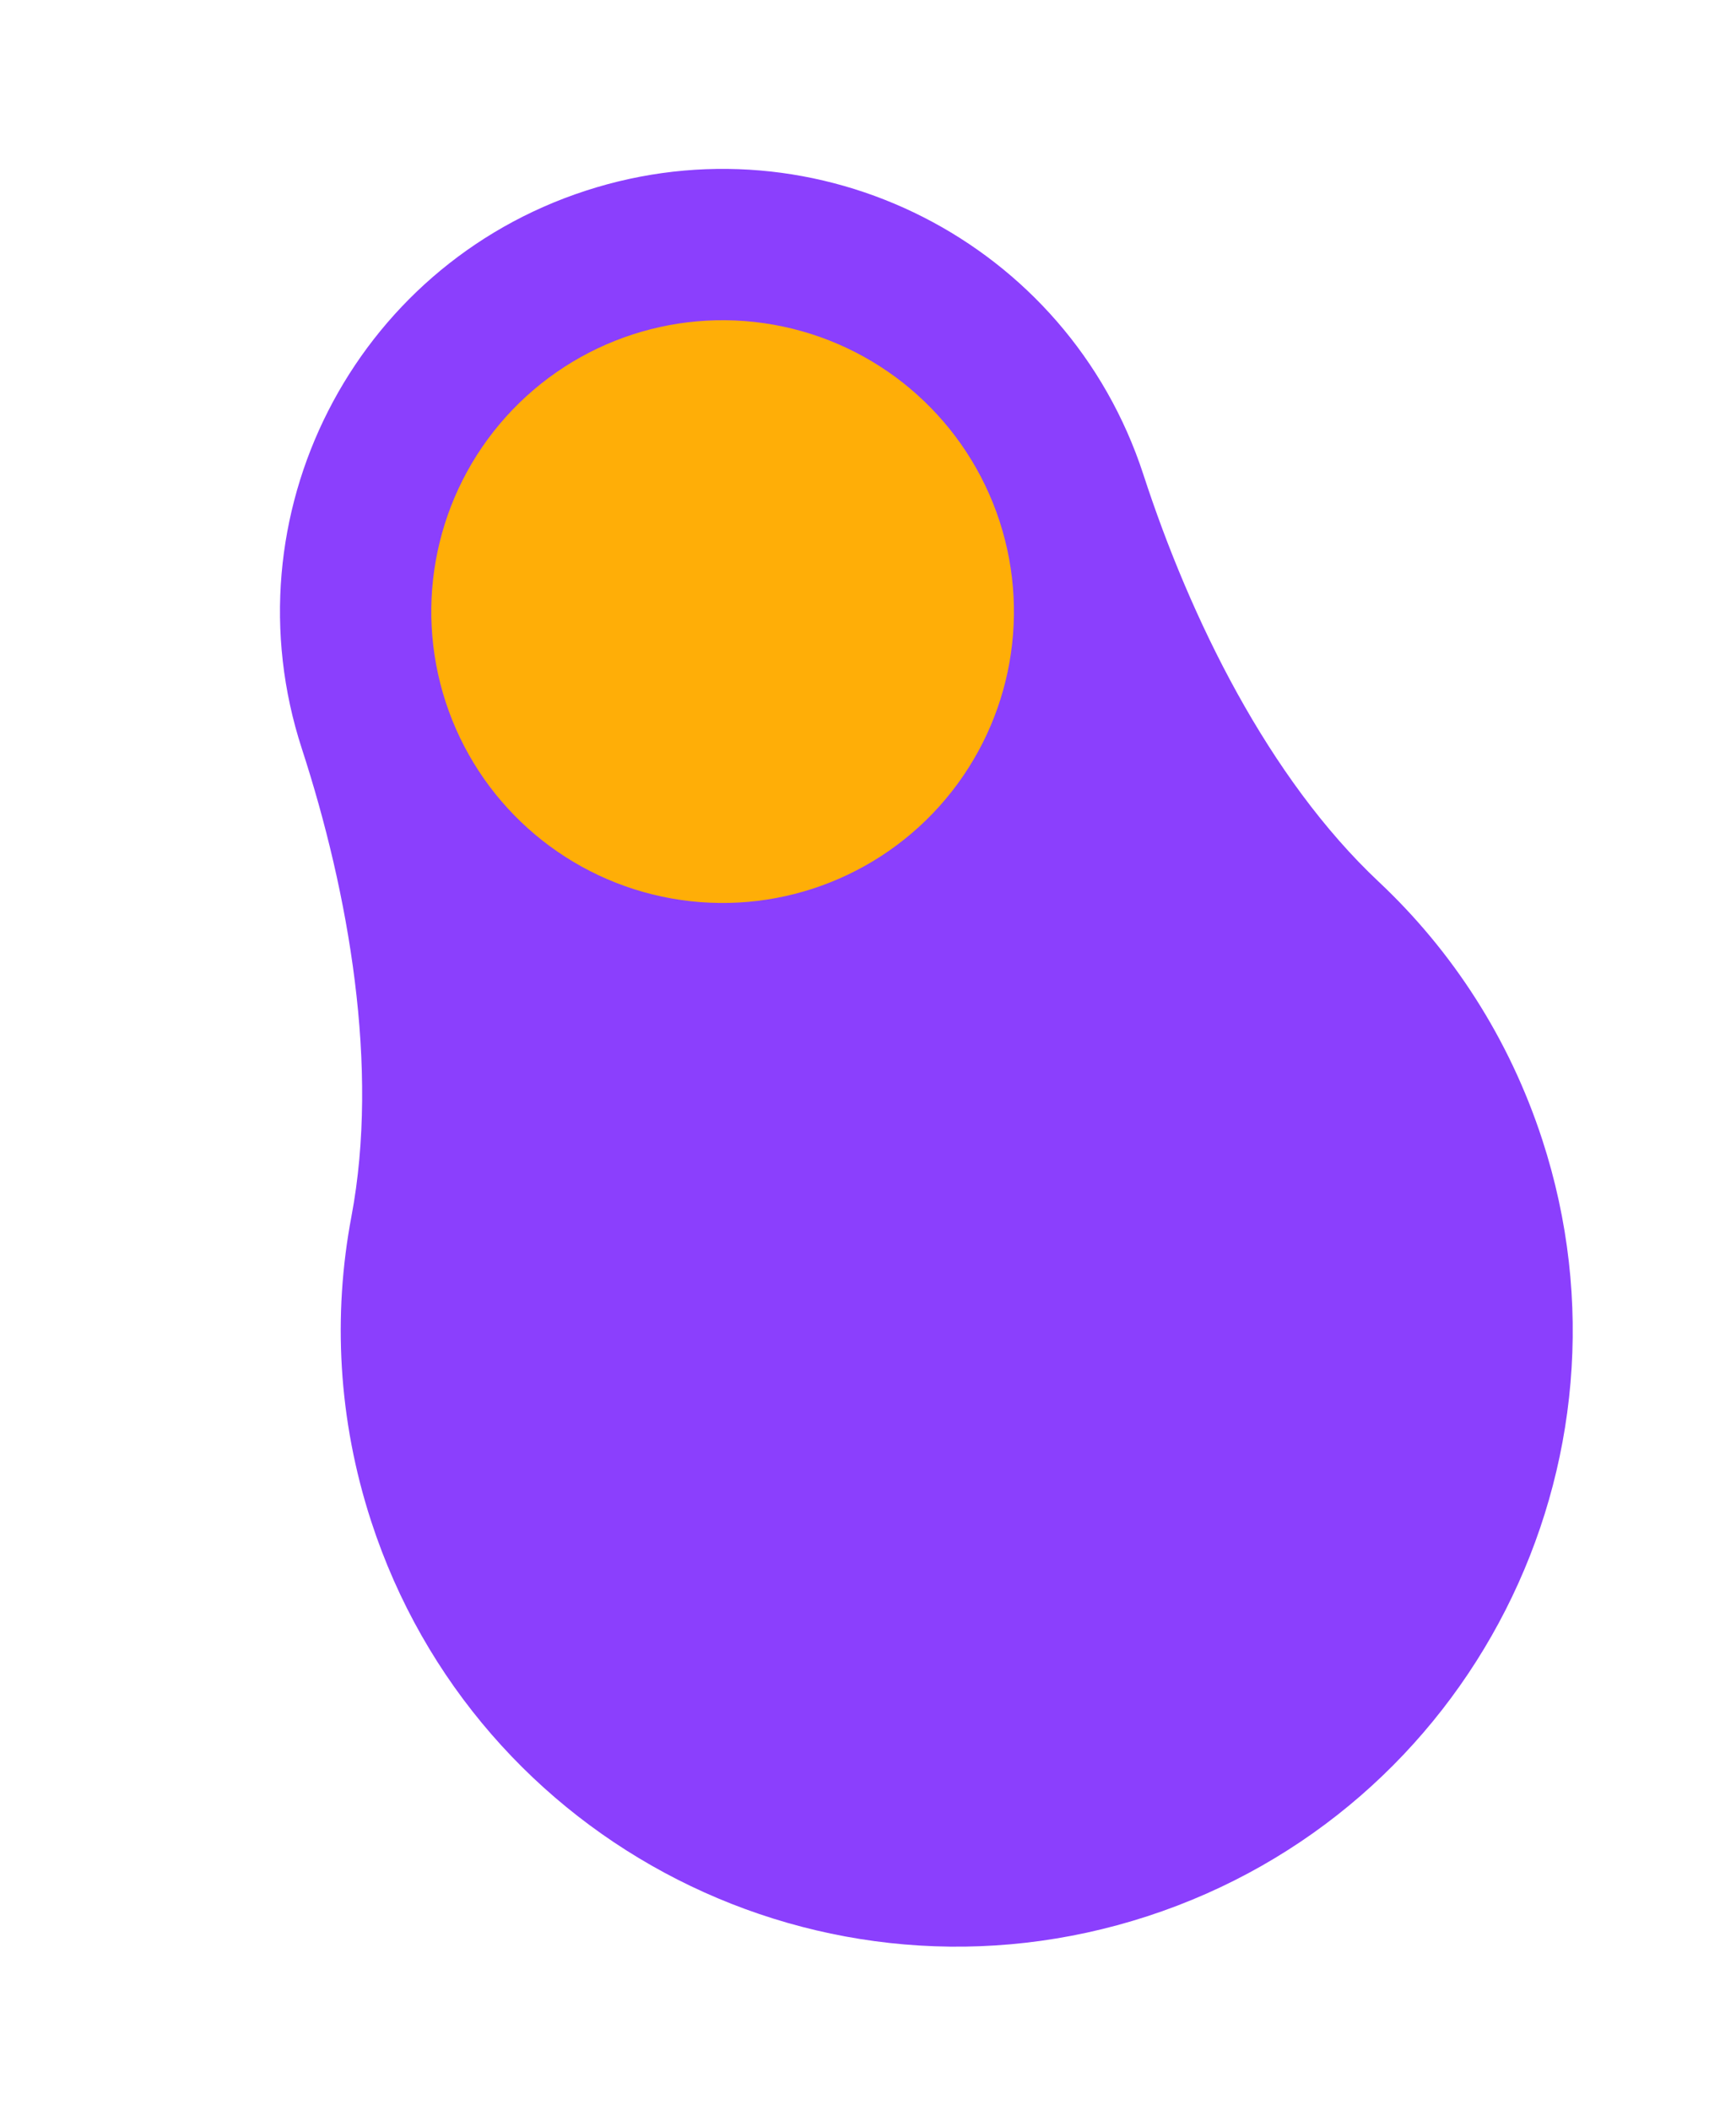 <?xml version="1.0" encoding="UTF-8"?> <svg xmlns="http://www.w3.org/2000/svg" width="144" height="175" viewBox="0 0 144 175" fill="none"> <path d="M114.376 73.139C105.217 64.534 98.734 51.304 94.842 39.354V39.354C88.563 20.079 67.847 9.542 48.572 15.821C29.296 22.099 18.76 42.815 25.038 62.091V62.091C28.93 74.04 31.483 88.551 29.148 100.9C27.606 109.06 28.035 117.713 30.789 126.167C39.526 152.993 68.356 167.656 95.181 158.918C122.007 150.181 136.67 121.351 127.932 94.526C125.179 86.072 120.43 78.826 114.376 73.139Z" fill="#8B3FFD"></path> <circle cx="59.94" cy="50.722" r="24.165" transform="rotate(-18.041 59.94 50.722)" fill="#FFAE07"></circle> </svg> 